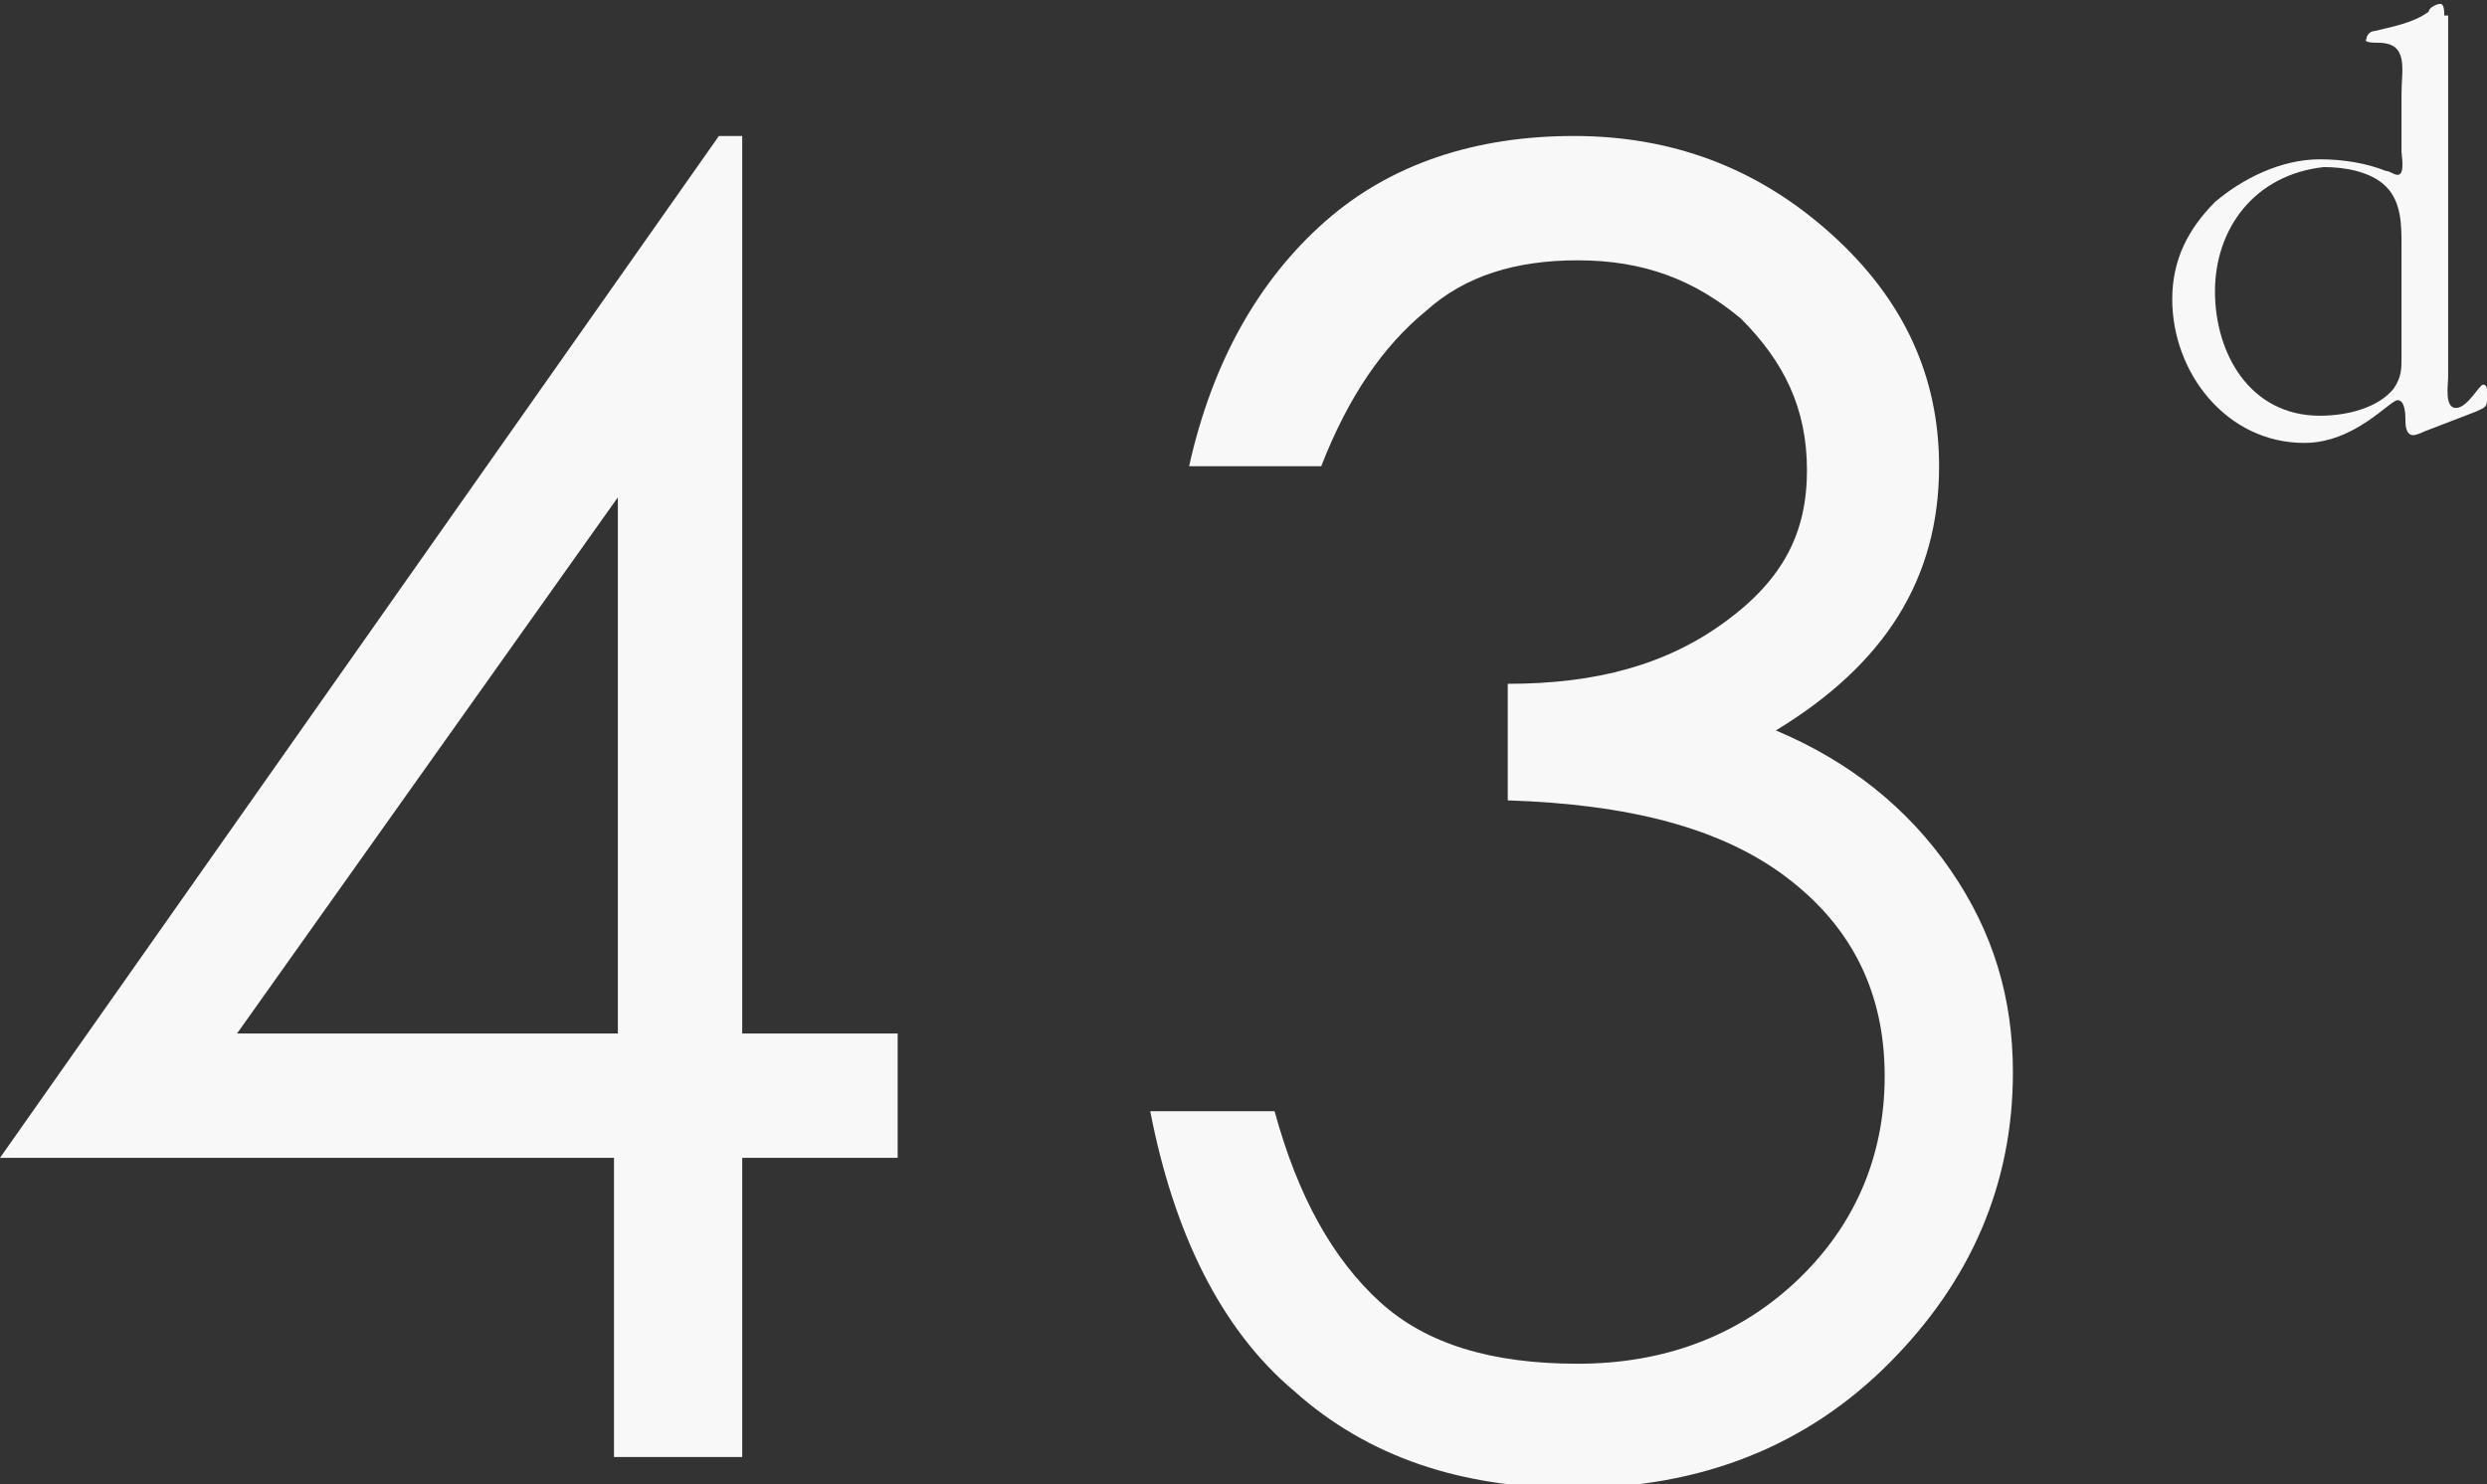 <?xml version="1.0" encoding="utf-8"?>
<!-- Generator: Adobe Illustrator 19.0.1, SVG Export Plug-In . SVG Version: 6.00 Build 0)  -->
<!DOCTYPE svg PUBLIC "-//W3C//DTD SVG 1.1//EN" "http://www.w3.org/Graphics/SVG/1.1/DTD/svg11.dtd">
<svg version="1.1" id="レイヤー_1" xmlns="http://www.w3.org/2000/svg" xmlns:xlink="http://www.w3.org/1999/xlink" x="0px"
	 y="0px" viewBox="-92 106.2 64 38.2" enable-background="new -92 106.2 64 38.2" xml:space="preserve">
<rect x="-92" y="106.2" width="64" height="38.2" fill="#333333" stroke="none"/>
<g>
	<path fill="#F8F8F8" d="M-73.5,109.7h0.6v23.1h4v3.2h-4v7.7h-3.3v-7.7H-92L-73.5,109.7z M-76.1,132.8V119l-9.8,13.8H-76.1z"/>
	<path fill="#F8F8F8" d="M-58,118.2h-3.4c0.6-2.7,1.8-4.8,3.5-6.3c1.7-1.5,3.9-2.2,6.4-2.2s4.7,0.8,6.6,2.5c1.9,1.7,2.8,3.7,2.8,6
		c0,2.9-1.4,5.1-4.2,6.8c1.9,0.8,3.4,2,4.5,3.6c1.1,1.6,1.6,3.3,1.6,5.2c0,2.9-1.1,5.4-3.2,7.5c-2.1,2.1-4.8,3.2-8.1,3.2
		c-2.9,0-5.3-0.8-7.2-2.5c-1.9-1.6-3.1-4.1-3.7-7.2h3.2c0.6,2.2,1.5,3.8,2.7,4.9c1.2,1.1,2.9,1.6,5.1,1.6c2.2,0,4.1-0.7,5.6-2.1
		c1.5-1.4,2.3-3.2,2.3-5.3c0-2.1-0.8-3.8-2.5-5.1c-1.7-1.3-4.1-1.9-7.2-2v-3c2.3,0,4.1-0.5,5.6-1.6c1.5-1.1,2.1-2.3,2.1-3.9
		c0-1.6-0.6-2.8-1.7-3.9c-1.2-1-2.5-1.5-4.2-1.5c-1.6,0-2.9,0.4-3.9,1.3C-56.4,115.1-57.3,116.4-58,118.2z"/>
	<path fill="#F8F8F8" d="M-30.2,115.4c0,0.3,0,0.5-0.2,0.8c-0.4,0.5-1.2,0.7-1.9,0.7c-1.8,0-2.7-1.6-2.7-3.2s1-3,2.8-3.2
		c0.5,0,1.2,0.1,1.6,0.5c0.4,0.4,0.4,1,0.4,1.5C-30.2,112.5-30.2,115.4-30.2,115.4z M-29.1,106.6c0-0.1,0-0.3-0.1-0.3
		s-0.3,0.1-0.3,0.2c-0.4,0.3-1,0.4-1.4,0.5c-0.1,0-0.2,0.1-0.2,0.2c-0.1,0.1,0.2,0.1,0.3,0.1c0.8,0,0.6,0.7,0.6,1.3v1.5
		c0,0.1,0.1,0.6-0.1,0.6c-0.1,0-0.2-0.1-0.3-0.1c-0.5-0.2-1.1-0.3-1.7-0.3c-1,0-2,0.5-2.7,1.1c-0.7,0.7-1.1,1.5-1.1,2.5
		c0,1.9,1.4,3.7,3.4,3.7c1.3,0,2.2-1.1,2.4-1.1s0.2,0.4,0.2,0.5s0,0.4,0.2,0.4c0.1,0,0.3-0.1,0.3-0.1l1.3-0.5
		c0.2-0.1,0.3-0.1,0.3-0.3v-0.2c0-0.1,0-0.2-0.1-0.2s-0.4,0.6-0.7,0.6s-0.2-0.6-0.2-0.8v-9.3H-29.1z"/>
</g>
</svg>
